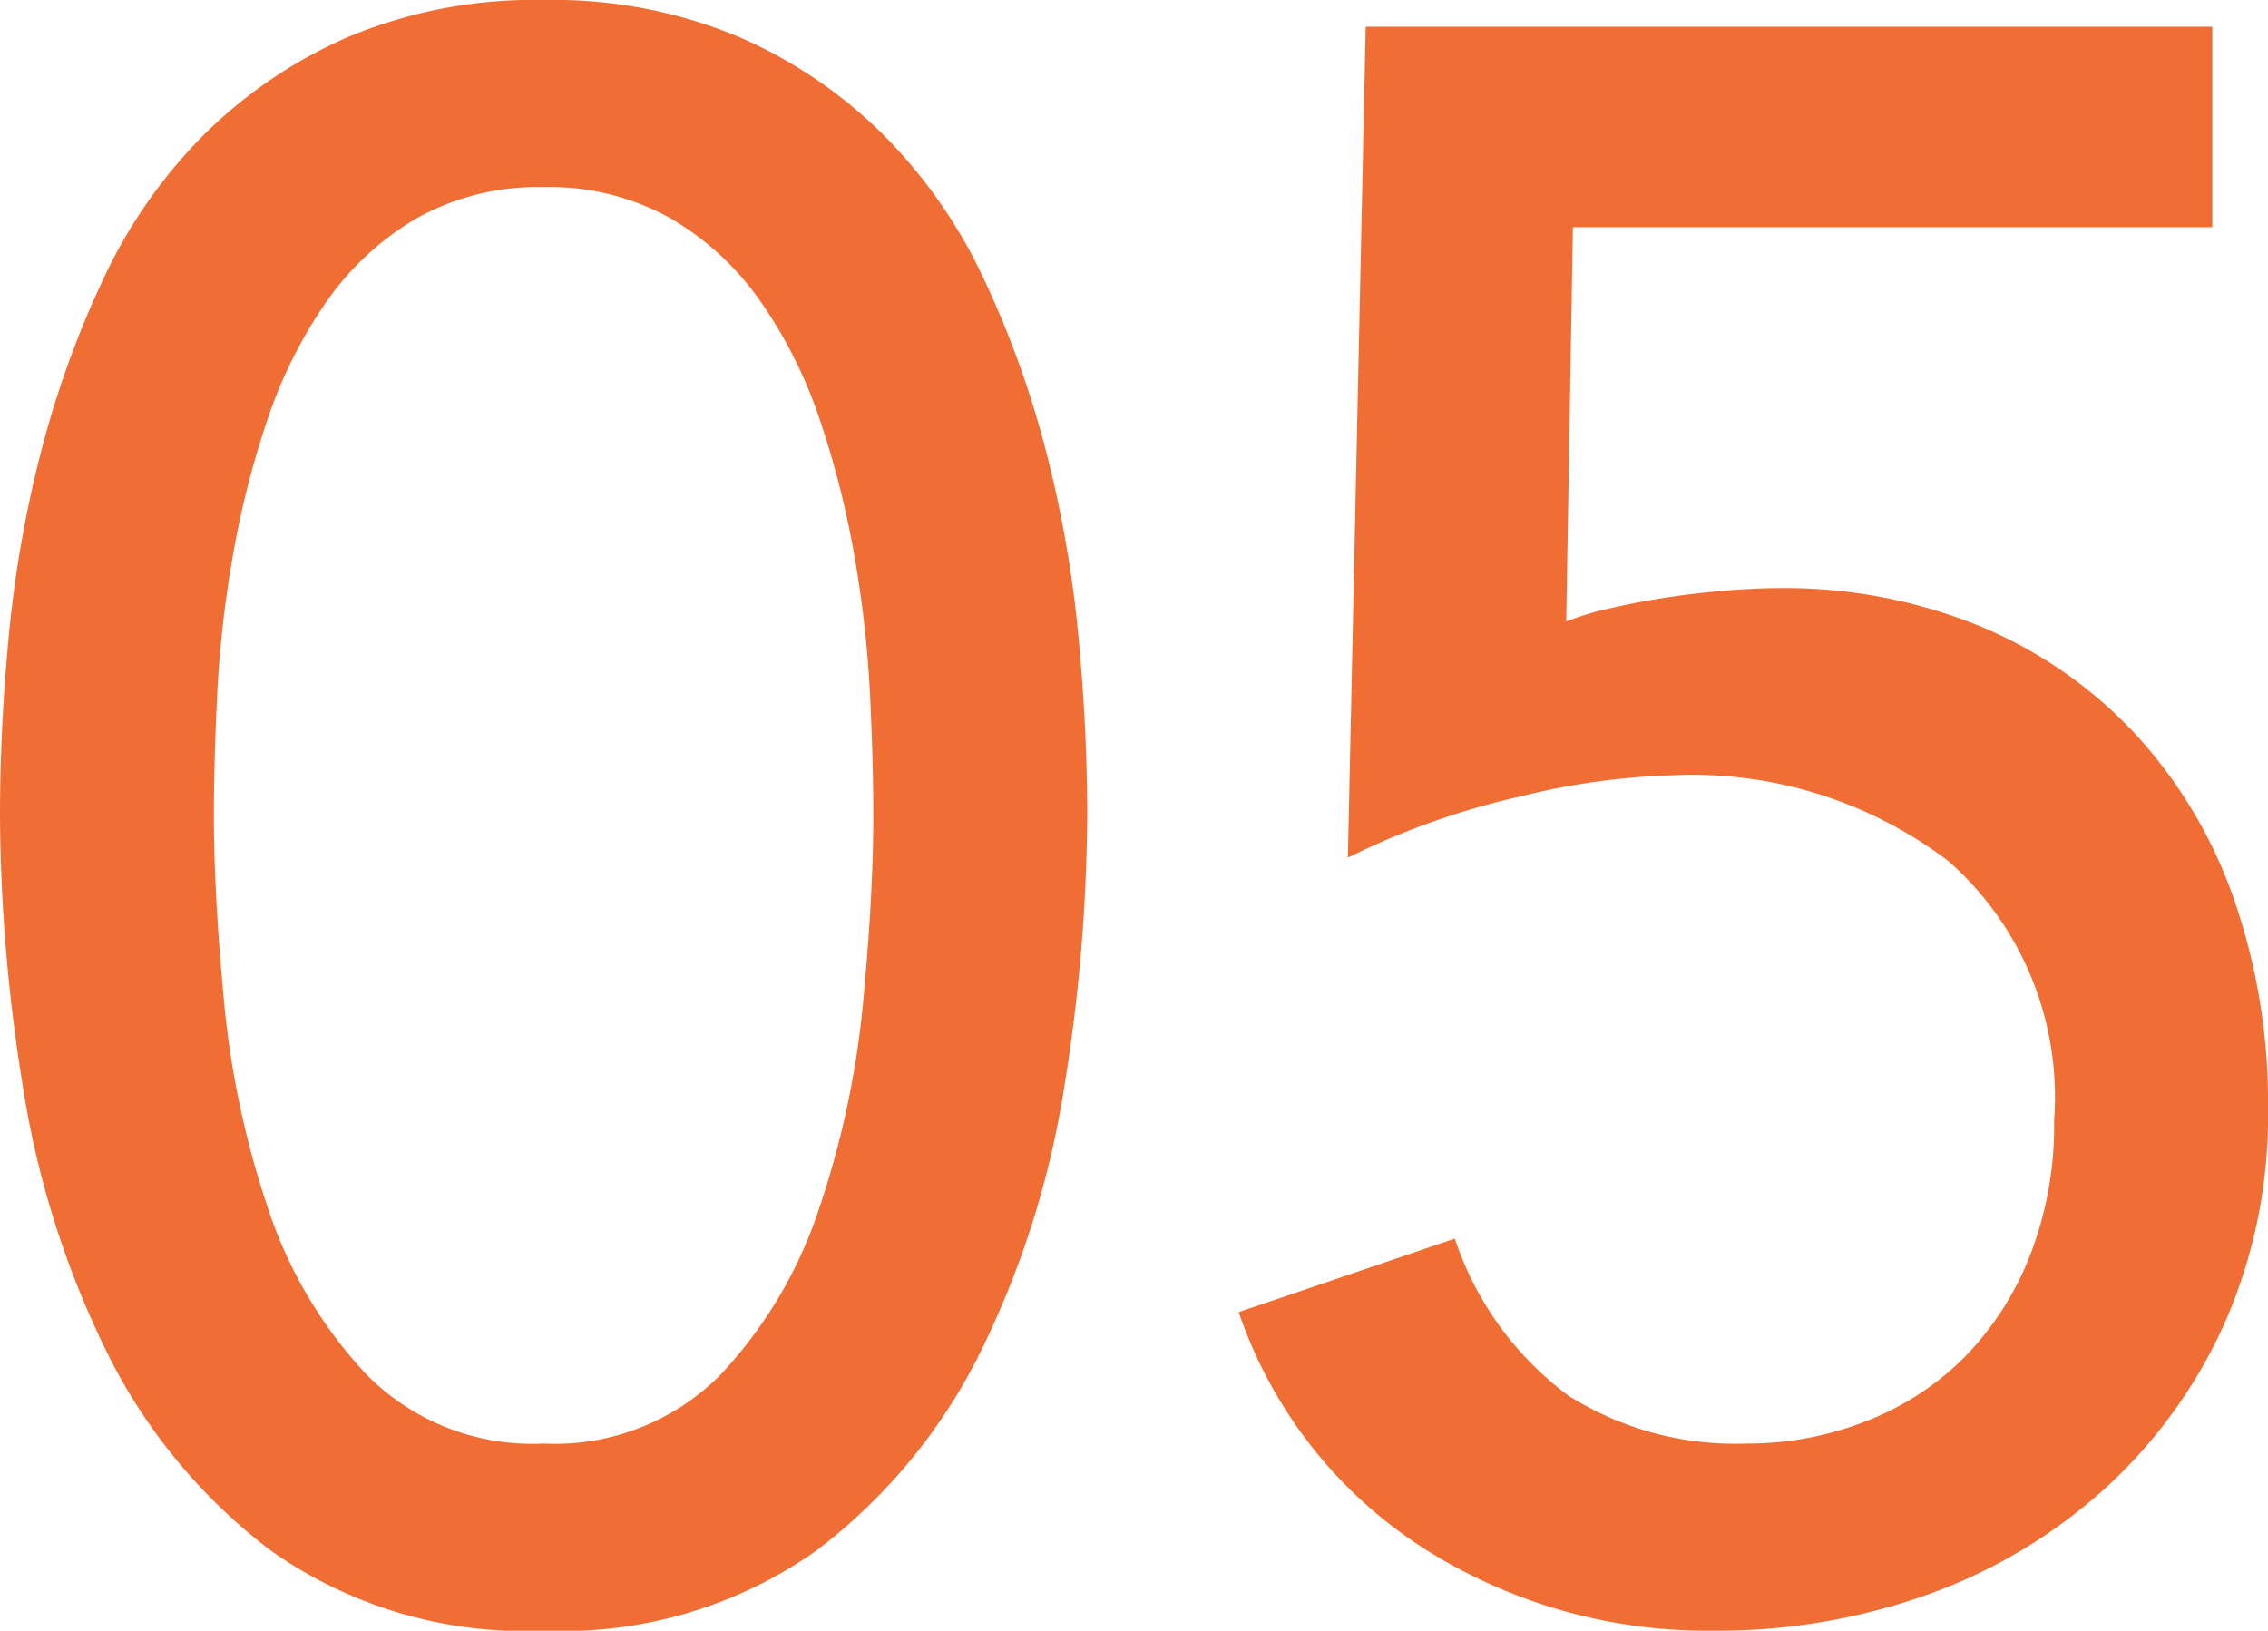<svg xmlns="http://www.w3.org/2000/svg" width="20.36" height="14.64" viewBox="0 0 20.36 14.64">
  <path id="パス_588" data-name="パス 588" d="M.68,12.92q0-.78.08-1.62a10.549,10.549,0,0,1,.29-1.65A8.755,8.755,0,0,1,1.61,8.1a4.569,4.569,0,0,1,.9-1.29,4.223,4.223,0,0,1,1.3-.88A4.314,4.314,0,0,1,5.56,5.6a4.314,4.314,0,0,1,1.75.33,4.223,4.223,0,0,1,1.3.88,4.569,4.569,0,0,1,.9,1.29,8.755,8.755,0,0,1,.56,1.55,10.55,10.55,0,0,1,.29,1.65q.08.84.08,1.62a15.592,15.592,0,0,1-.2,2.4A8.26,8.26,0,0,1,9.5,17.7a5.027,5.027,0,0,1-1.49,1.82,3.946,3.946,0,0,1-2.45.72,3.946,3.946,0,0,1-2.45-.72A5.027,5.027,0,0,1,1.62,17.7a8.26,8.26,0,0,1-.74-2.38A15.592,15.592,0,0,1,.68,12.92Zm1.92,0q0,.7.09,1.66a8.154,8.154,0,0,0,.39,1.85,4.016,4.016,0,0,0,.89,1.51,2.091,2.091,0,0,0,1.59.62,2.091,2.091,0,0,0,1.59-.62,4.016,4.016,0,0,0,.89-1.51,8.154,8.154,0,0,0,.39-1.85q.09-.96.09-1.66,0-.48-.03-1.09a10.087,10.087,0,0,0-.14-1.24,8.173,8.173,0,0,0-.31-1.22,4.152,4.152,0,0,0-.53-1.06,2.555,2.555,0,0,0-.81-.75,2.223,2.223,0,0,0-1.14-.28,2.223,2.223,0,0,0-1.14.28,2.555,2.555,0,0,0-.81.75,4.152,4.152,0,0,0-.53,1.06,8.173,8.173,0,0,0-.31,1.22,10.087,10.087,0,0,0-.14,1.24Q2.6,12.44,2.6,12.92ZM20.54,7.64H14.8l-.06,3.54a2.485,2.485,0,0,1,.4-.12q.26-.06.53-.1t.53-.06q.26-.02.44-.02a4.634,4.634,0,0,1,1.81.34,4,4,0,0,1,1.39.96,4.243,4.243,0,0,1,.89,1.48,5.568,5.568,0,0,1,.31,1.9,4.6,4.6,0,0,1-.39,1.92,4.486,4.486,0,0,1-1.07,1.48,4.741,4.741,0,0,1-1.58.95,5.592,5.592,0,0,1-1.94.33,4.732,4.732,0,0,1-2.6-.74,4.078,4.078,0,0,1-1.66-2.12l1.94-.66a2.888,2.888,0,0,0,1.02,1.41,2.807,2.807,0,0,0,1.6.43,2.9,2.9,0,0,0,1.07-.2,2.539,2.539,0,0,0,.88-.57,2.719,2.719,0,0,0,.59-.91,3.209,3.209,0,0,0,.22-1.22,2.821,2.821,0,0,0-.95-2.33,3.8,3.8,0,0,0-2.47-.77,6.383,6.383,0,0,0-1.37.19,6.889,6.889,0,0,0-1.55.55l.16-7.46h7.6Z" transform="translate(-0.68 -5.6)" fill="#f06e34"/>
</svg>
